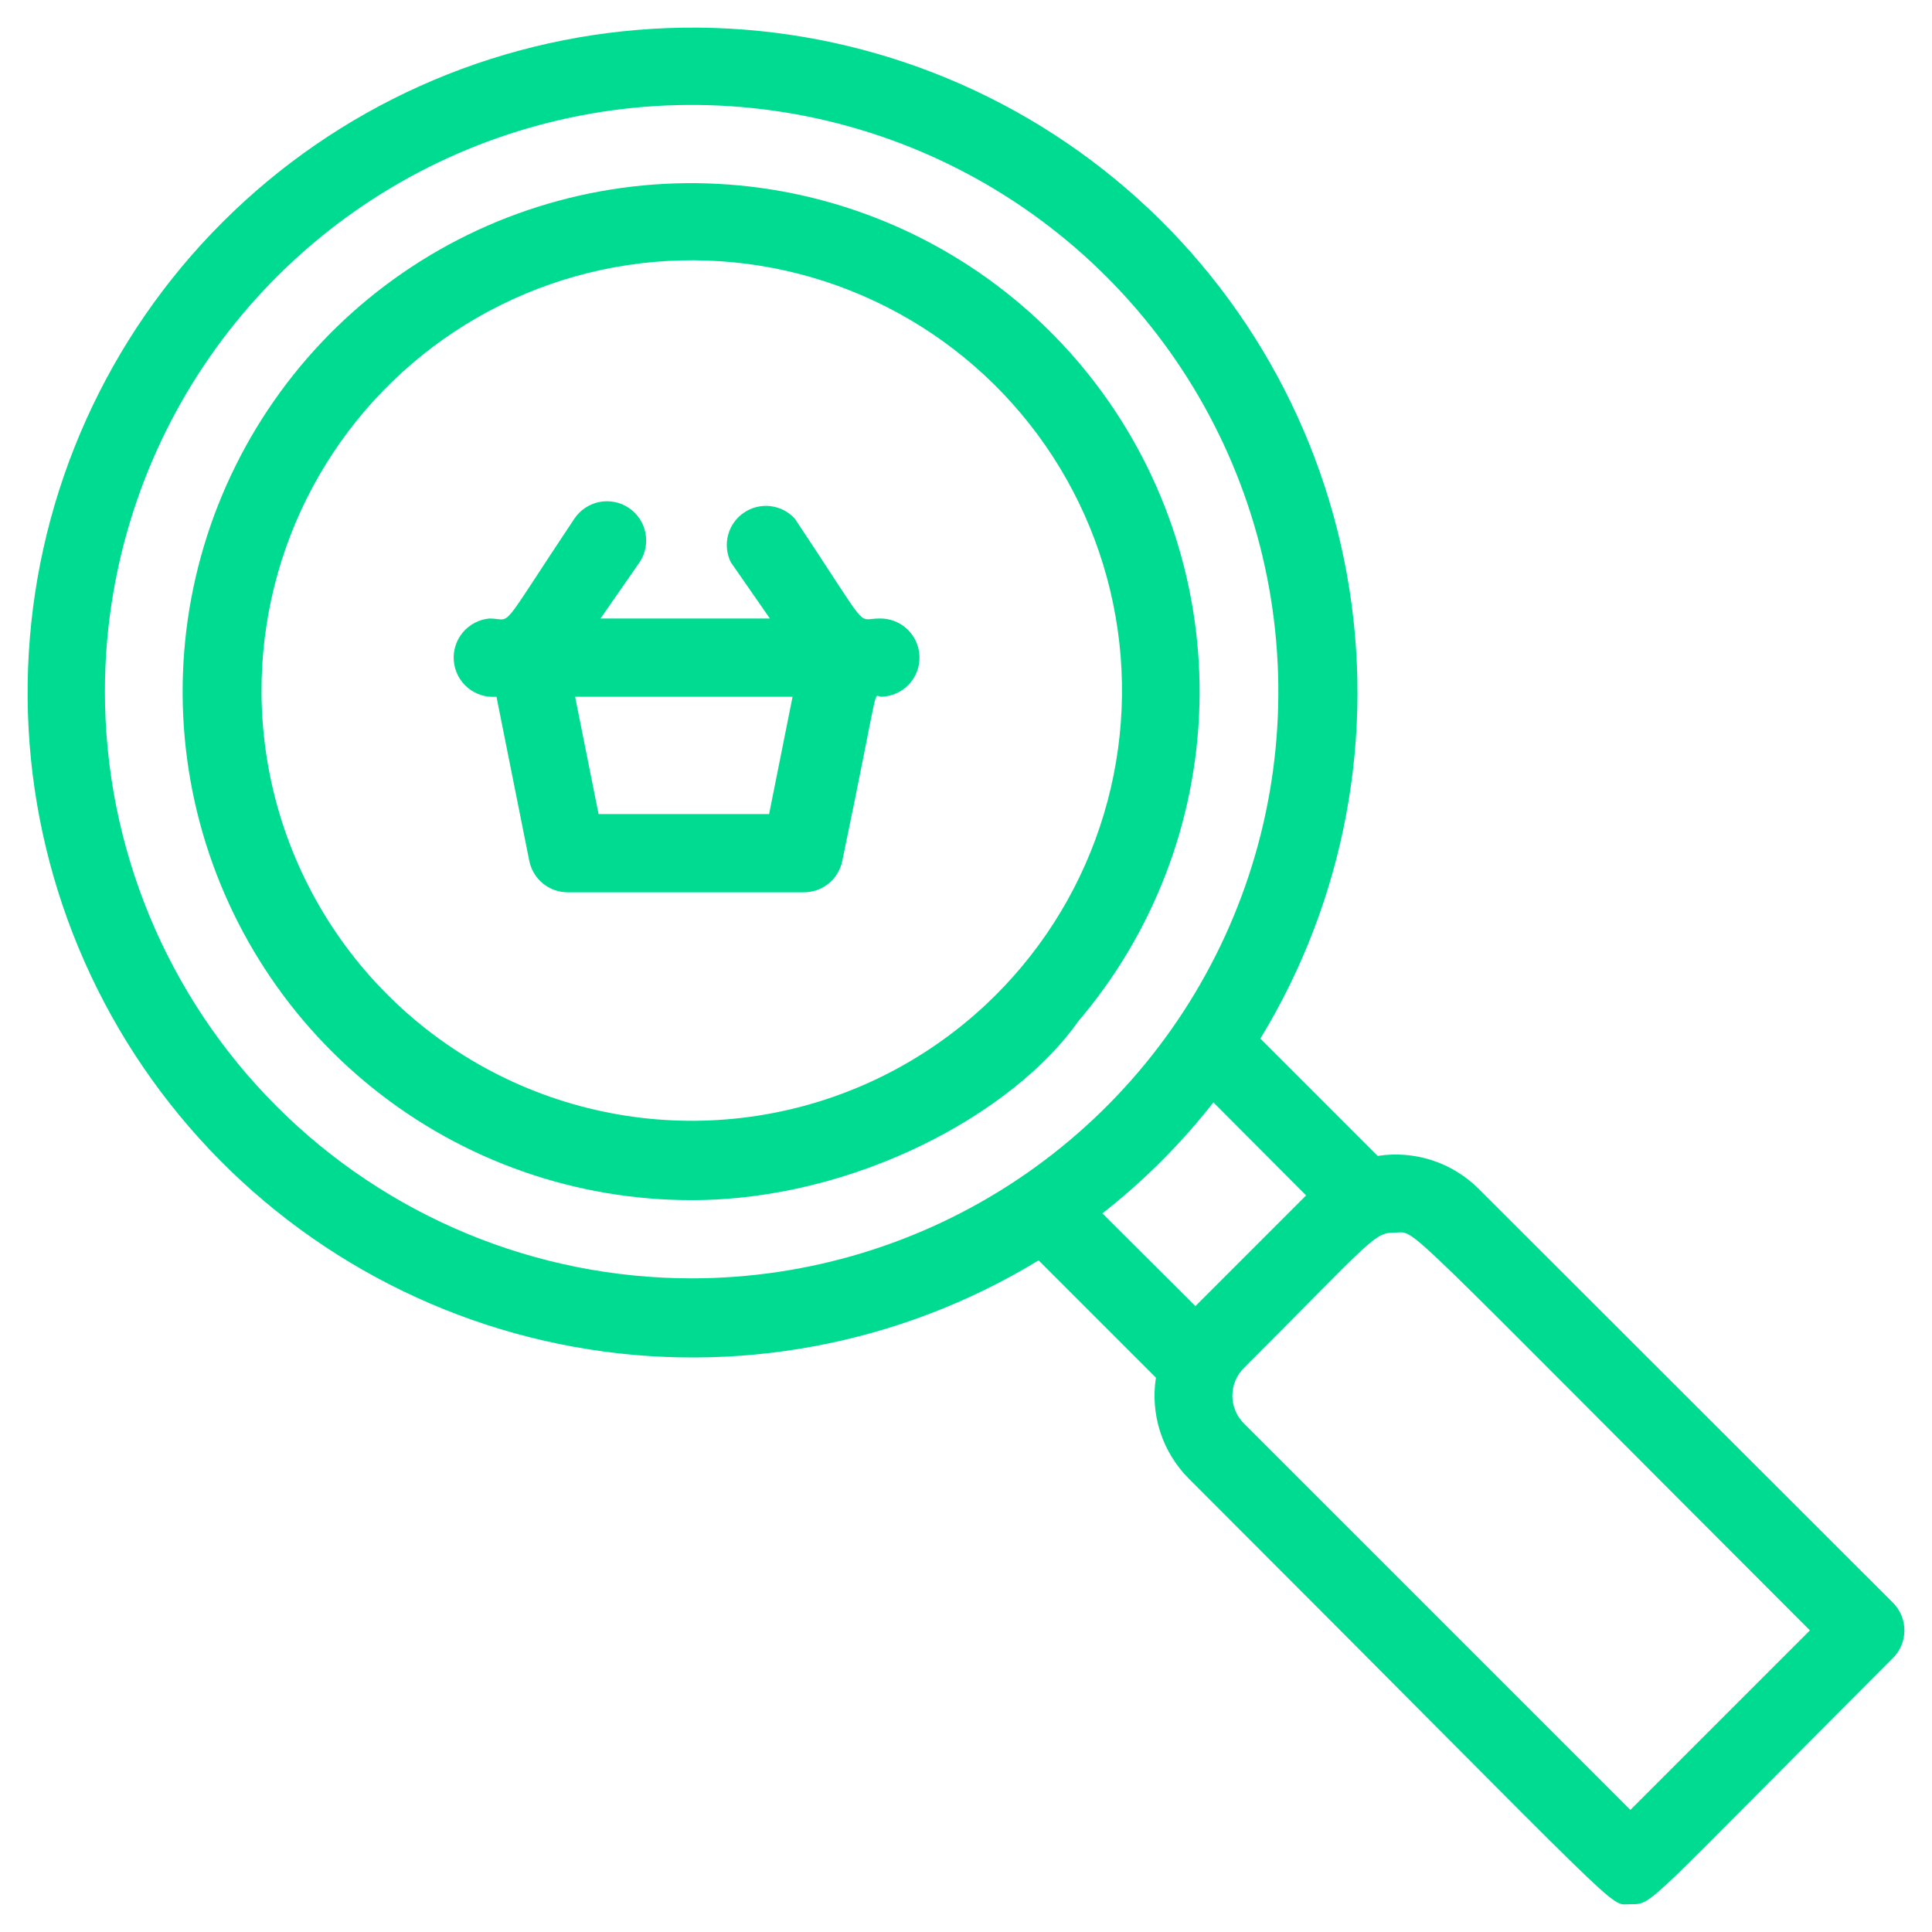<svg width="70" height="70" viewBox="0 0 70 70" fill="none" xmlns="http://www.w3.org/2000/svg">
<path d="M39.065 37.006C41.789 33.809 43.338 29.776 43.457 25.578C43.575 21.379 42.255 17.266 39.716 13.921C37.176 10.575 33.57 8.198 29.494 7.182C25.419 6.167 21.118 6.575 17.306 8.338C13.494 10.101 10.399 13.114 8.534 16.878C6.668 20.641 6.145 24.929 7.05 29.03C7.956 33.132 10.235 36.801 13.511 39.429C16.787 42.058 20.863 43.488 25.064 43.483C30.959 43.483 36.713 40.35 39.065 37.006ZM9.475 25.059C9.468 22.472 10.105 19.924 11.329 17.645C12.553 15.366 14.324 13.427 16.484 12.004C18.644 10.58 21.124 9.716 23.701 9.49C26.278 9.264 28.871 9.683 31.245 10.709C33.62 11.734 35.702 13.335 37.304 15.366C38.906 17.397 39.977 19.795 40.421 22.344C40.865 24.892 40.668 27.511 39.847 29.964C39.027 32.418 37.609 34.628 35.721 36.397C33.505 38.472 30.731 39.856 27.739 40.377C24.748 40.898 21.669 40.534 18.882 39.33C16.094 38.126 13.719 36.134 12.048 33.599C10.377 31.064 9.482 28.096 9.475 25.059V25.059Z" fill="#00DB92"/>
<path d="M68.581 58.065L53.573 43.072C53.1 42.6 52.522 42.246 51.887 42.039C51.252 41.833 50.577 41.778 49.916 41.881L45.665 37.63C48.732 32.596 49.848 26.613 48.801 20.813C47.754 15.013 44.617 9.797 39.984 6.154C35.351 2.511 29.543 0.692 23.659 1.043C17.775 1.393 12.224 3.889 8.056 8.056C3.889 12.224 1.393 17.775 1.043 23.659C0.692 29.543 2.511 35.351 6.154 39.984C9.797 44.617 15.013 47.754 20.813 48.801C26.613 49.848 32.596 48.732 37.63 45.665L41.881 49.916C41.778 50.577 41.833 51.252 42.039 51.887C42.246 52.522 42.6 53.1 43.072 53.573C59.398 69.899 58.235 68.992 59.072 68.992C59.908 68.992 59.483 69.176 68.581 60.078C68.714 59.946 68.819 59.789 68.891 59.617C68.963 59.444 69 59.259 69 59.072C69 58.884 68.963 58.699 68.891 58.526C68.819 58.354 68.714 58.197 68.581 58.065V58.065ZM3.801 25.059C3.801 20.855 5.048 16.745 7.384 13.249C9.72 9.753 13.04 7.029 16.924 5.42C20.808 3.811 25.083 3.39 29.206 4.21C33.33 5.03 37.118 7.055 40.091 10.028C43.064 13.001 45.088 16.788 45.908 20.912C46.729 25.036 46.308 29.31 44.699 33.194C43.09 37.078 40.365 40.398 36.869 42.734C33.373 45.07 29.264 46.317 25.059 46.317C19.421 46.317 14.014 44.077 10.028 40.091C6.041 36.104 3.801 30.697 3.801 25.059V25.059ZM43.964 39.94L47.323 43.312L43.312 47.323L39.94 43.964C41.439 42.791 42.791 41.439 43.964 39.94V39.94ZM59.072 65.576L45.07 51.575C44.937 51.443 44.831 51.286 44.76 51.113C44.688 50.941 44.651 50.755 44.651 50.568C44.651 50.381 44.688 50.196 44.76 50.023C44.831 49.851 44.937 49.694 45.07 49.562C49.817 44.815 49.775 44.659 50.568 44.659C51.362 44.659 50.356 43.851 65.576 59.072L59.072 65.576Z" fill="#00DB92"/>
<path d="M31.862 22.409C30.983 22.409 31.607 23.005 28.801 18.796C28.572 18.542 28.259 18.38 27.92 18.339C27.581 18.298 27.239 18.381 26.956 18.573C26.673 18.764 26.469 19.051 26.381 19.381C26.293 19.711 26.327 20.062 26.477 20.369L27.894 22.409H21.758L23.175 20.369C23.383 20.055 23.459 19.671 23.384 19.301C23.31 18.932 23.092 18.607 22.778 18.399C22.464 18.19 22.08 18.115 21.711 18.189C21.341 18.264 21.017 18.482 20.808 18.796C17.974 23.047 18.611 22.409 17.733 22.409C17.357 22.443 17.01 22.625 16.768 22.915C16.526 23.204 16.409 23.578 16.443 23.954C16.477 24.33 16.659 24.677 16.948 24.919C17.238 25.161 17.612 25.277 17.988 25.244L19.178 31.196C19.245 31.521 19.423 31.812 19.682 32.019C19.941 32.227 20.264 32.336 20.596 32.33H29.099C29.43 32.336 29.754 32.227 30.012 32.019C30.271 31.812 30.45 31.521 30.516 31.196C31.933 24.393 31.607 25.244 31.933 25.244C32.309 25.234 32.666 25.076 32.925 24.803C33.184 24.531 33.324 24.167 33.315 23.791C33.305 23.415 33.147 23.058 32.875 22.799C32.602 22.54 32.238 22.4 31.862 22.409V22.409ZM27.866 29.495H21.687L20.837 25.244H28.716L27.866 29.495Z" fill="#00DB92"/>
</svg>
